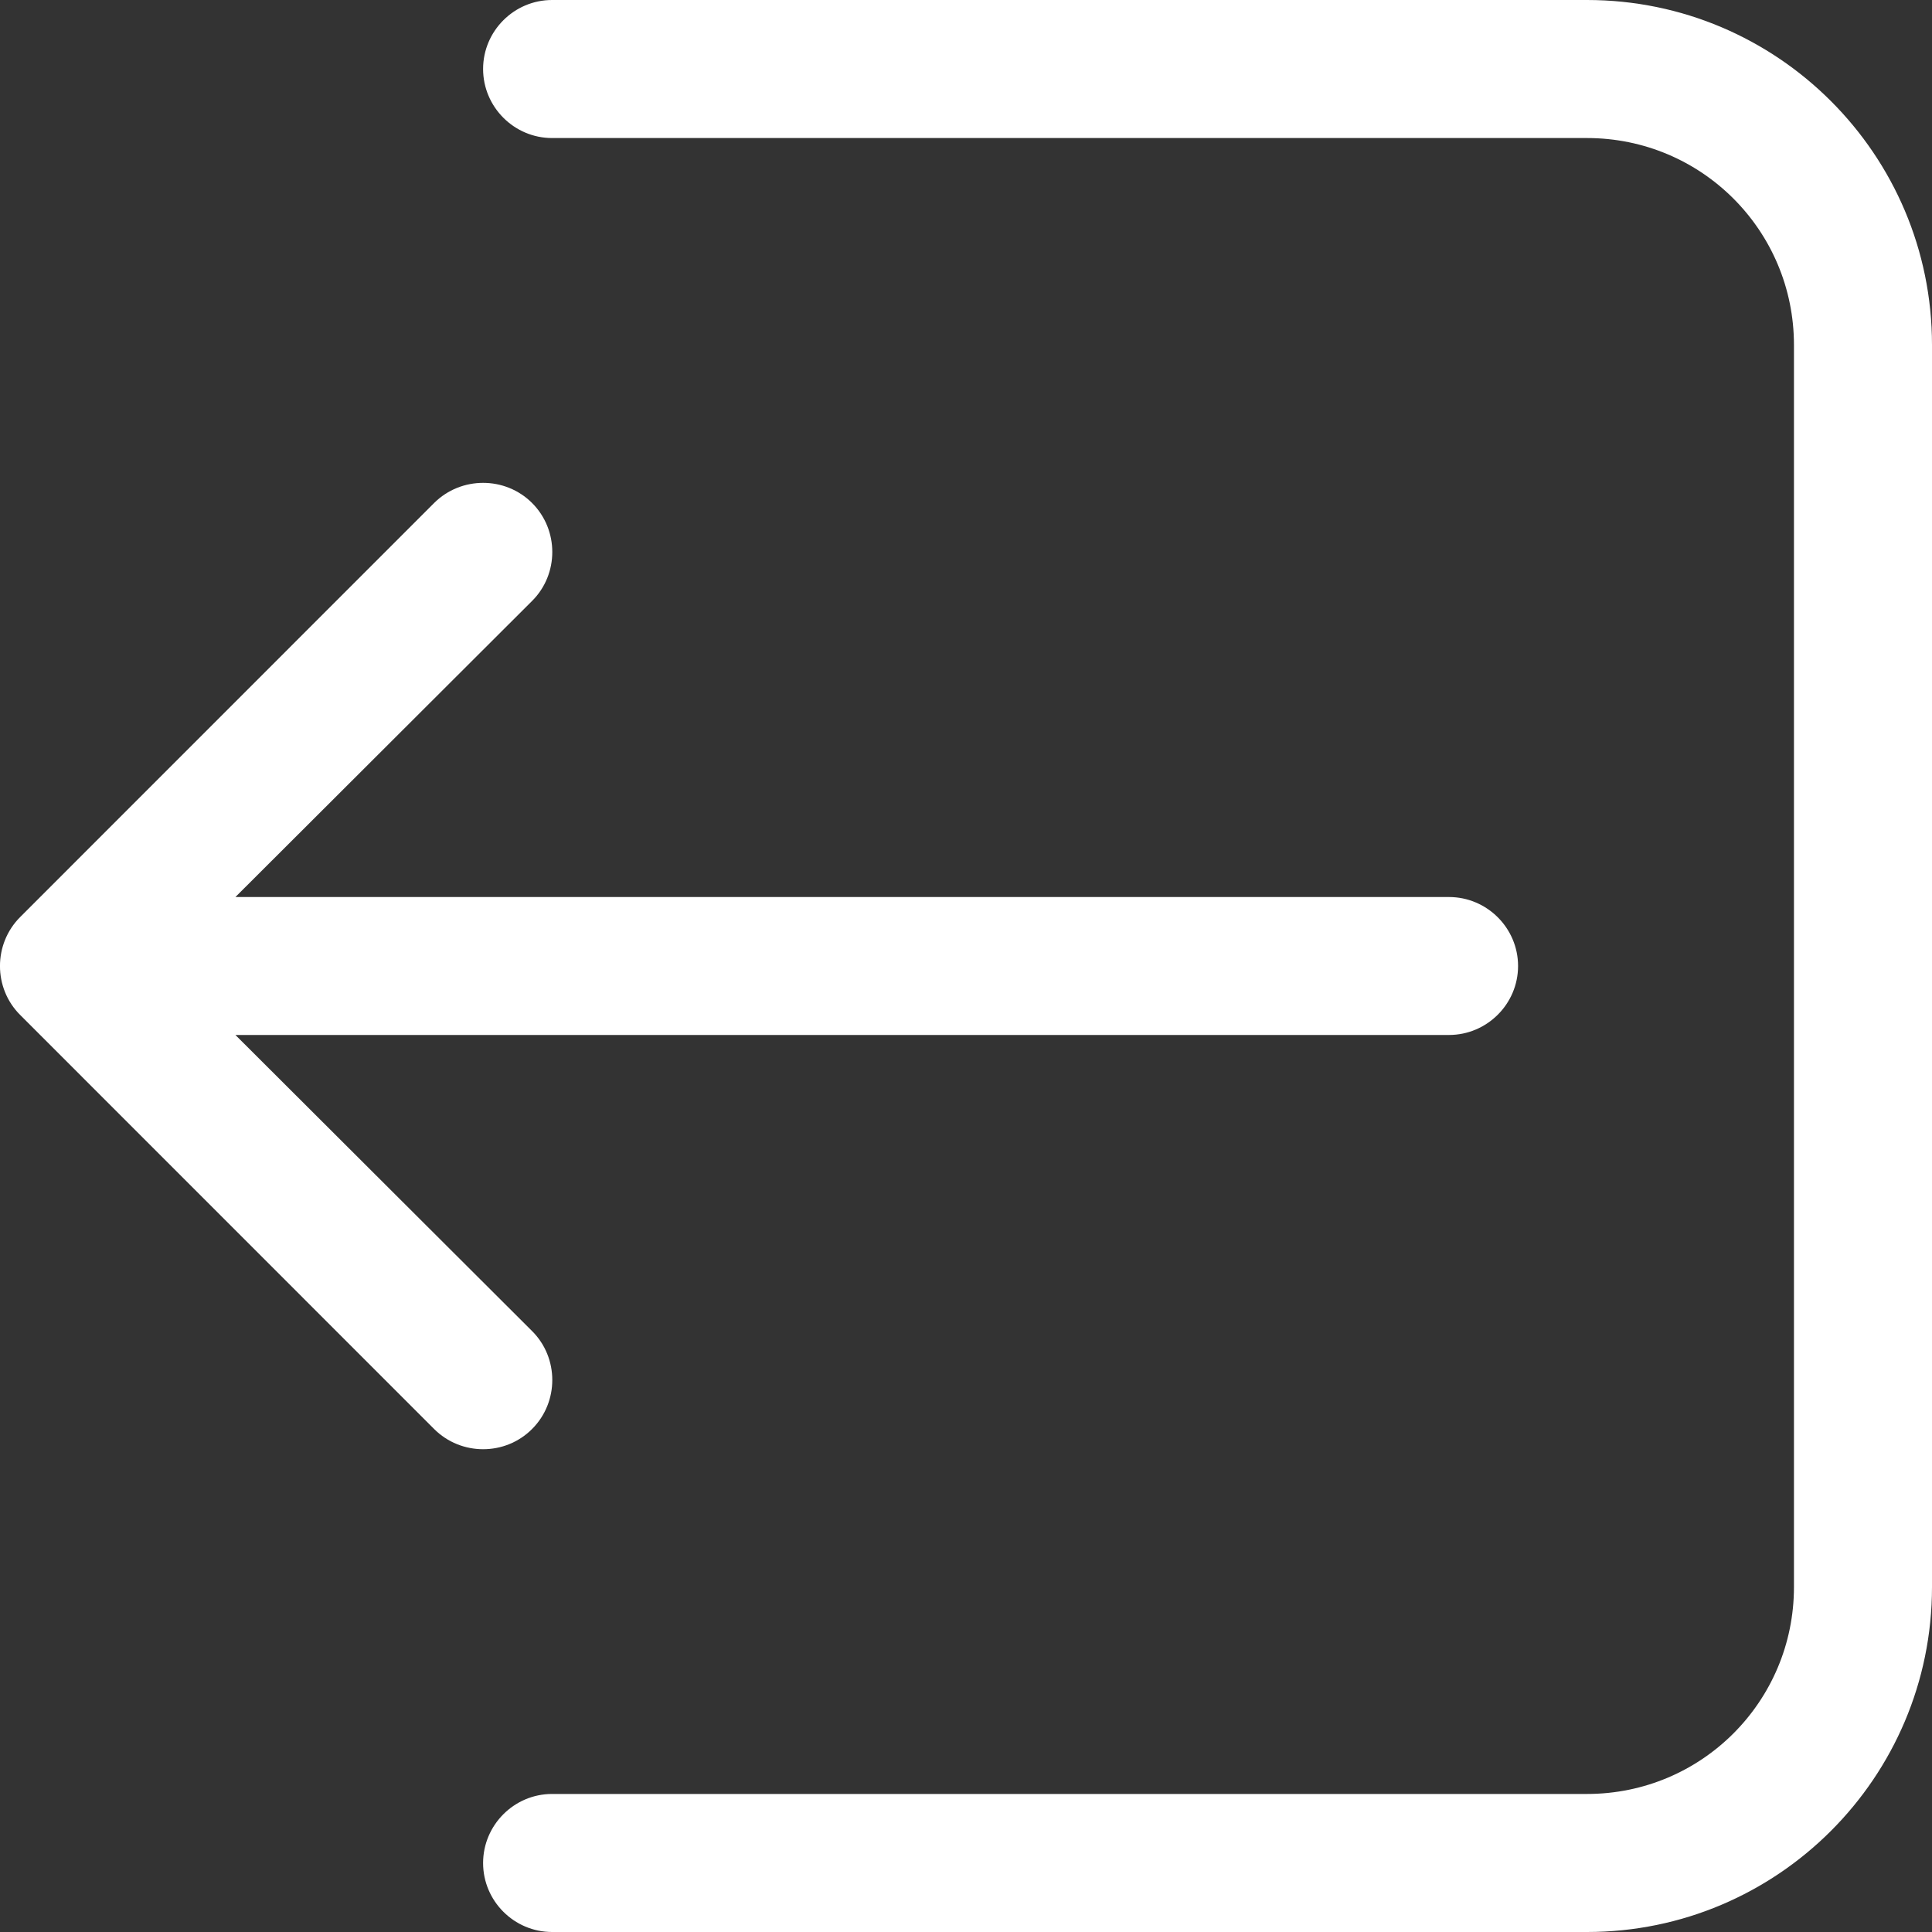 <svg width="20" height="20" viewBox="0 0 20 20" fill="none" xmlns="http://www.w3.org/2000/svg">
<rect x="0" y="0" width="20" height="20" fill="#333333" stroke="none"/>
<path d="M5.001 19.286C5.001 18.893 5.322 18.571 5.715 18.571H16.429C17.614 18.571 18.571 17.614 18.571 16.429V3.571C18.571 2.386 17.614 1.429 16.429 1.429H5.715C5.322 1.429 5.001 1.107 5.001 0.714C5.001 0.321 5.322 0 5.715 0H16.429C18.4 0 20 1.6 20 3.571V16.429C20 18.4 18.4 20 16.429 20H5.715C5.322 20 5.001 19.679 5.001 19.286Z" fill="white"/>
<path d="M2.437 10.714L5.508 13.779C5.787 14.057 5.787 14.514 5.508 14.793C5.23 15.072 4.773 15.072 4.494 14.793L0.209 10.507C-0.07 10.229 -0.07 9.772 0.209 9.493L4.494 5.207C4.773 4.929 5.23 4.929 5.508 5.207C5.787 5.486 5.787 5.943 5.508 6.221L2.437 9.286H15C15.393 9.286 15.715 9.607 15.715 10C15.715 10.393 15.393 10.714 15 10.714H2.437Z" fill="white"/>
</svg>
